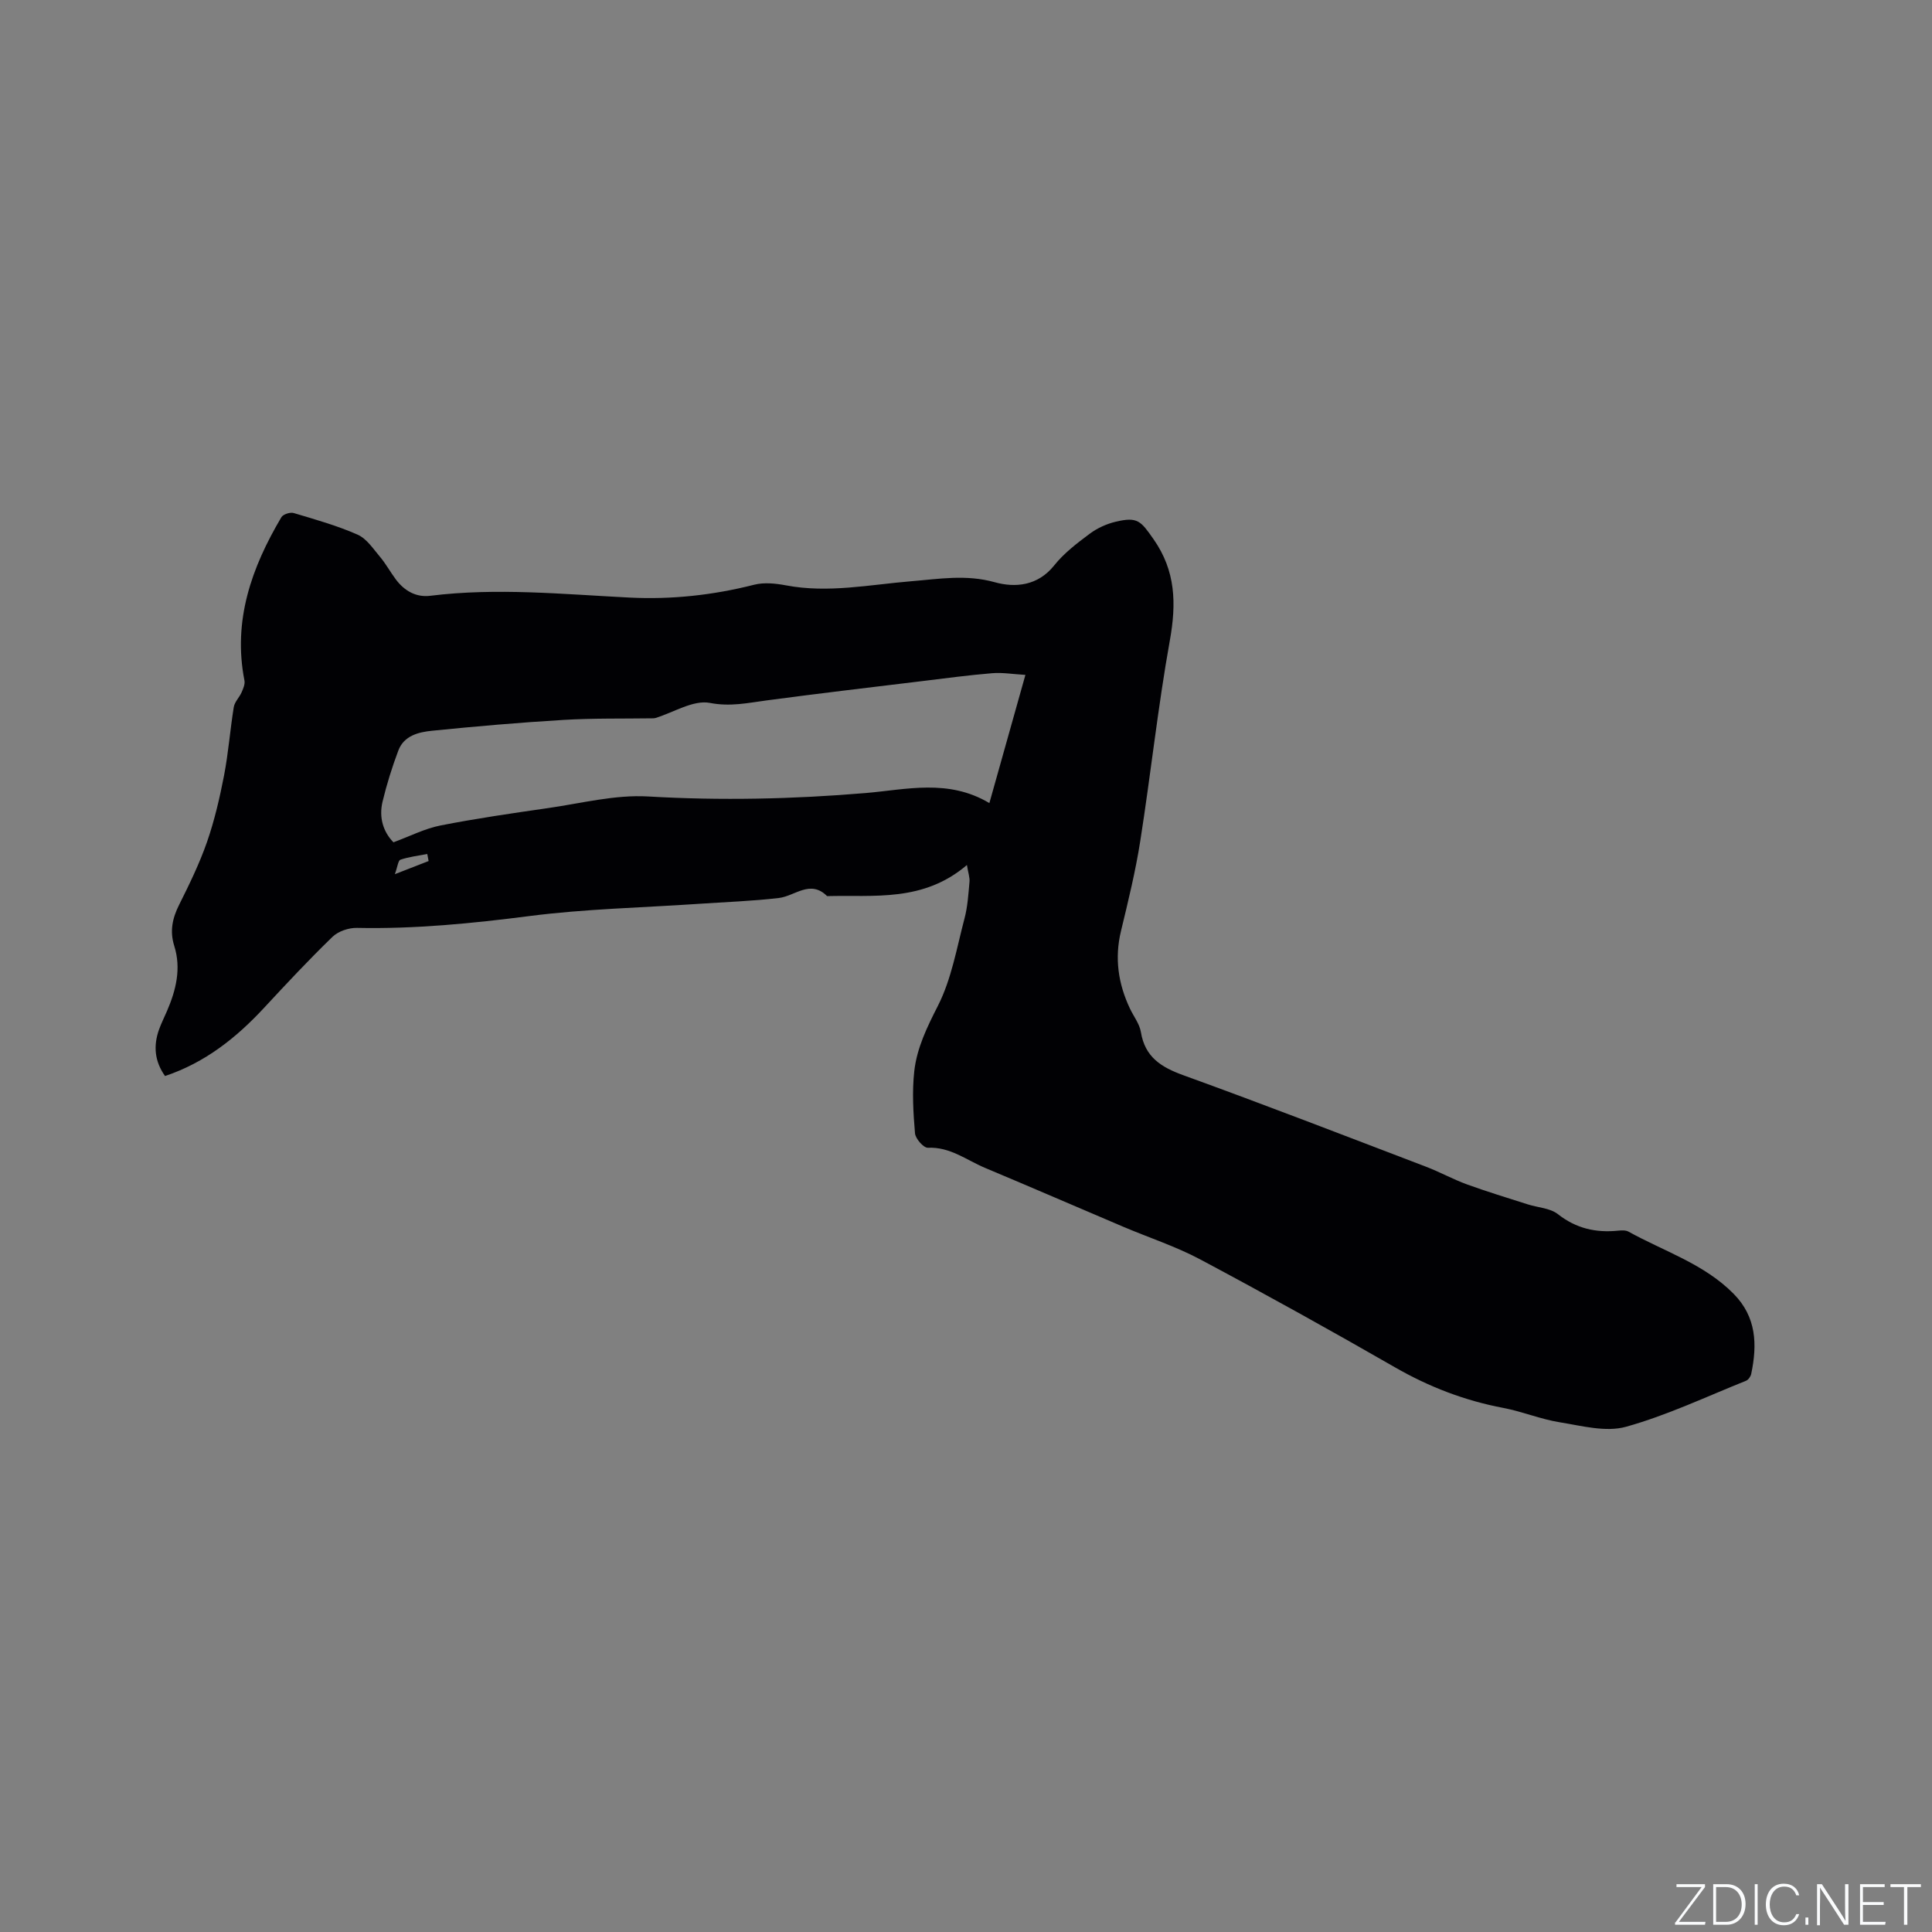 <svg enable-background="new 0 0 400 400" viewBox="0 0 400 400" xmlns="http://www.w3.org/2000/svg"><rect x="0" y="0" width="400" height="400" fill="#808080" stroke="none"/><g fill="#fafbfc"><path d="m346.9 398 5.4-7.3h-5.2v-.6h5.9v.6l-5.4 7.2h5.5l-.1.6h-6.2v-.5z"/><path d="m354.7 390.1h2.8c2.3 0 3.9 1.6 3.9 4.1s-1.6 4.3-3.9 4.3h-2.8zm.6 7.8h2c2.2 0 3.3-1.6 3.3-3.6 0-1.8-1-3.6-3.3-3.6h-2z"/><path d="m363.9 390.1v8.4h-.6v-8.4z"/><path d="m372.5 396.3c-.4 1.3-1.4 2.3-3.2 2.3-2.4 0-3.7-1.9-3.7-4.3 0-2.3 1.2-4.3 3.7-4.3 1.8 0 2.9 1 3.2 2.4h-.6c-.4-1.1-1.1-1.8-2.5-1.8-2.1 0-3 1.9-3 3.7s.9 3.7 3 3.7c1.4 0 2.1-.7 2.5-1.7z"/><path d="m373.8 398.5v-1.5h.6v1.5z"/><path d="m376.2 398.5v-8.4h1c1.3 2 4.4 6.7 4.9 7.6-.1-1.2-.1-2.4-.1-3.8v-3.8h.7v8.4h-.9c-1.2-1.9-4.4-6.8-5-7.7.1 1.1 0 2.3 0 3.9v3.9h-.6z"/><path d="m390 394.4h-4.3v3.5h4.7l-.1.6h-5.2v-8.4h5.1v.6h-4.5v3.1h4.3z"/><path d="m394.2 390.7h-2.8v-.6h6.3v.6h-2.8v7.8h-.7z"/></g><path d="m200.19 179.09c-9.05 7.72-19.18 6.18-28.95 6.44-3.5-3.49-6.65 0-9.99.39-5.56.65-11.17.84-16.76 1.22-11.61.79-23.28 1.03-34.8 2.51-11.91 1.53-23.77 2.71-35.78 2.46-1.7-.04-3.87.69-5.07 1.85-4.87 4.71-9.5 9.67-14.11 14.64-5.77 6.23-12.23 11.39-20.56 14.18-2.16-3.04-2.45-6.23-1.25-9.61.46-1.29 1.09-2.53 1.63-3.79 1.89-4.37 3.01-8.85 1.52-13.57-.95-3.03-.38-5.7 1.02-8.49 2.12-4.24 4.21-8.53 5.77-13 1.55-4.47 2.63-9.13 3.53-13.78.9-4.67 1.25-9.44 2.01-14.14.18-1.08 1.16-2.01 1.63-3.08.33-.76.73-1.68.58-2.43-2.43-12.41 1.47-23.38 7.65-33.81.36-.61 1.82-1.08 2.55-.86 4.46 1.33 8.98 2.6 13.22 4.47 1.87.82 3.24 2.93 4.65 4.6 1.22 1.45 2.14 3.16 3.28 4.68 1.77 2.36 4.19 3.75 7.13 3.38 13.77-1.71 27.49-.32 41.23.37 8.73.44 17.33-.5 25.83-2.66 2.05-.52 4.43-.27 6.56.13 8.73 1.66 17.32-.14 25.95-.85 5.76-.47 11.37-1.45 17.28.2 4.24 1.18 8.93.78 12.33-3.49 2.02-2.53 4.71-4.58 7.34-6.54 1.56-1.17 3.5-2.05 5.41-2.5 4.51-1.06 5.16-.15 7.79 3.6 4.63 6.59 4.76 13.38 3.39 21.01-2.47 13.75-3.95 27.68-6.12 41.5-.98 6.26-2.5 12.46-3.99 18.63-1.36 5.63-.58 10.92 1.85 16.06.77 1.63 1.99 3.17 2.27 4.87.85 5.2 4.21 7.28 8.83 8.95 16.82 6.09 33.5 12.55 50.21 18.93 2.86 1.09 5.57 2.6 8.45 3.65 4.15 1.51 8.39 2.79 12.6 4.14 2.1.67 4.63.76 6.25 2.03 3.77 2.96 7.84 3.88 12.43 3.42.72-.07 1.6-.13 2.19.2 7.37 4.09 15.63 6.65 21.77 12.88 4.74 4.81 4.9 10.52 3.63 16.57-.11.54-.6 1.24-1.09 1.43-8.24 3.3-16.33 7.15-24.84 9.52-4.17 1.16-9.16-.2-13.7-.93-3.95-.63-7.73-2.22-11.67-2.97-8-1.51-15.39-4.35-22.47-8.42-13.31-7.65-26.75-15.11-40.3-22.33-5.09-2.71-10.65-4.51-15.98-6.78-9.53-4.05-19.03-8.17-28.57-12.17-3.84-1.61-7.24-4.38-11.84-4.17-.89.04-2.58-1.88-2.67-3-.36-4.26-.62-8.61-.15-12.85.54-4.82 2.65-9.13 4.9-13.55 2.81-5.53 3.89-11.97 5.5-18.07.65-2.44.8-5.02 1.03-7.55.1-.89-.26-1.84-.53-3.52zm4.65-12.82c2.55-9.08 4.92-17.5 7.46-26.54-2.6-.15-4.77-.53-6.89-.35-4.85.4-9.69 1.05-14.52 1.64-10.72 1.3-21.45 2.56-32.15 3.99-3.92.52-7.53 1.34-11.77.52-3.43-.66-7.49 1.97-11.28 3.13-.2.06-.42.05-.63.06-6.14.09-12.29-.04-18.41.33-9.07.54-18.13 1.33-27.17 2.24-2.81.28-5.84 1-7.01 4.1-1.3 3.46-2.41 7.01-3.27 10.59-.78 3.27.14 6.25 2.26 8.41 3.42-1.26 6.48-2.84 9.72-3.48 7.37-1.45 14.82-2.53 22.26-3.6 6.9-.99 13.9-2.81 20.74-2.41 15.07.88 30.02.55 45.04-.71 8.42-.71 17.1-3 25.62 2.08zm-116.1 12c-.1-.49-.19-.97-.28-1.46-1.86.36-3.77.58-5.55 1.18-.49.17-.6 1.48-1.16 3 2.93-1.14 4.96-1.93 6.99-2.72z" fill="#010104"/></svg>